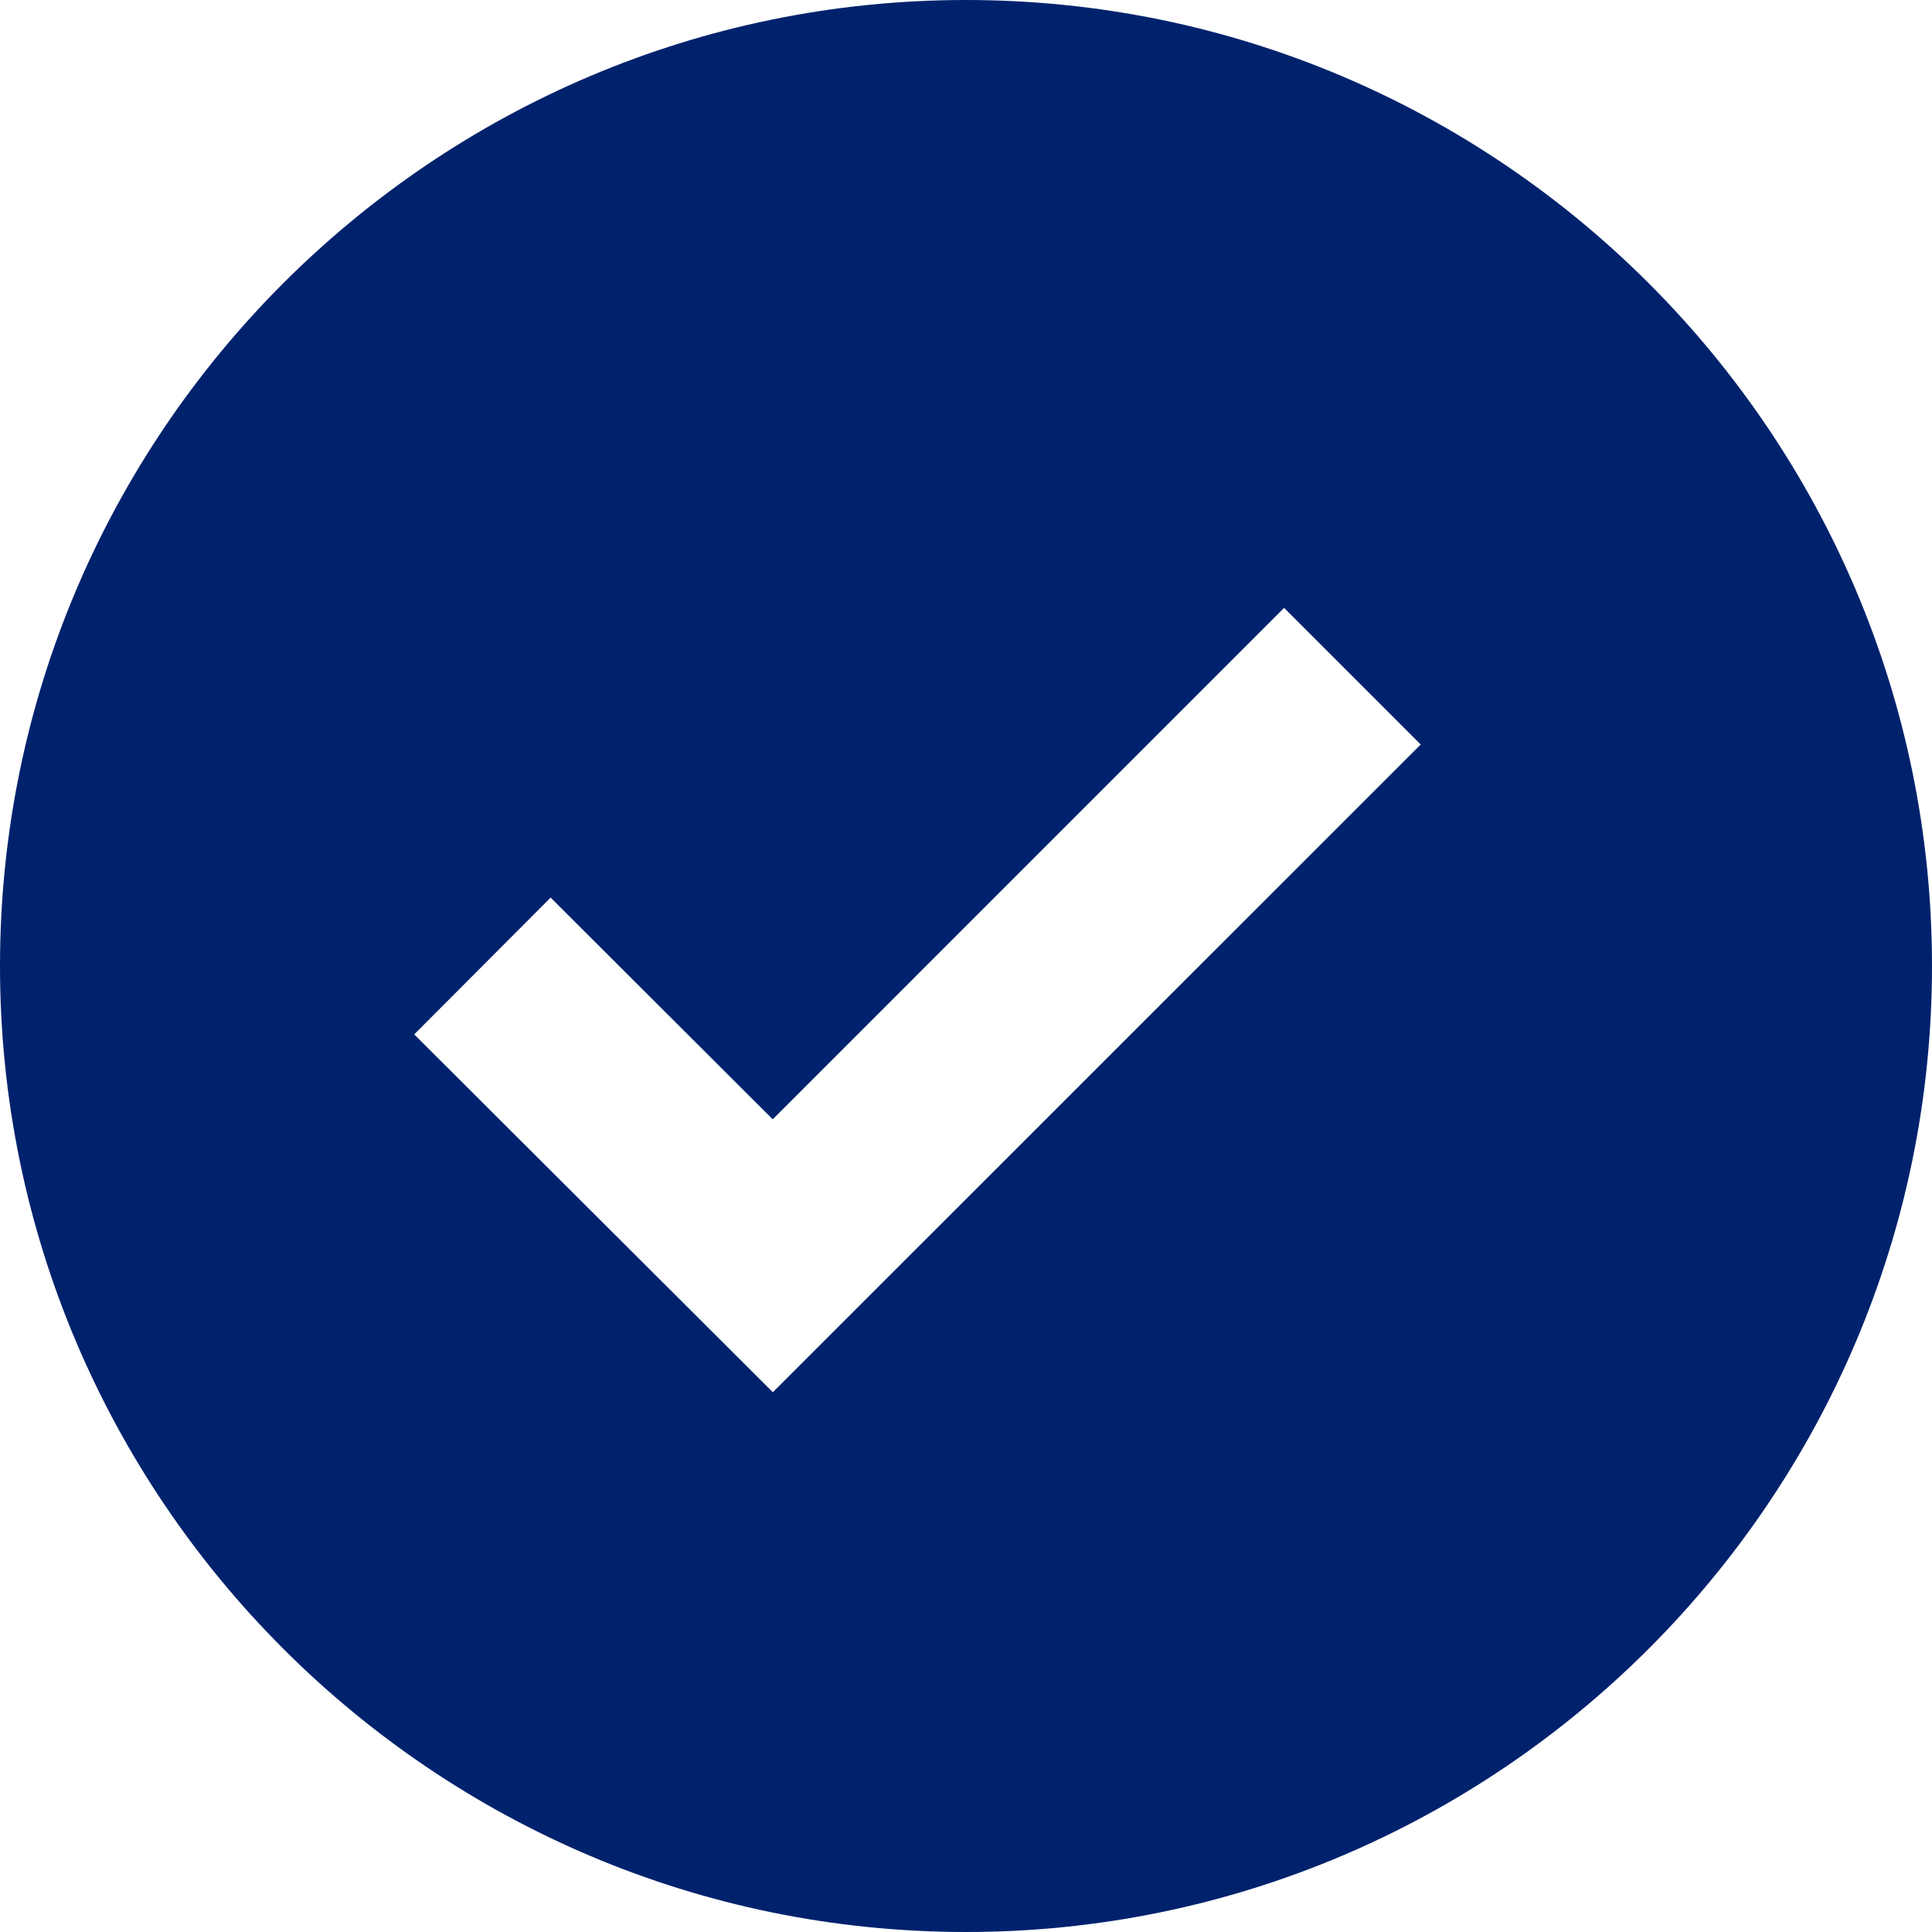 <svg xmlns="http://www.w3.org/2000/svg" width="25" height="25" fill="none" viewBox="0 0 25 25"><path fill="#00226D" d="M12.5 0C5.607 0 0 5.607 0 12.5 0 19.392 5.607 25 12.5 25 19.392 25 25 19.392 25 12.5 25 5.607 19.392 0 12.5 0Zm-2.499 18.016L5.36 13.385l1.765-1.77 2.874 2.869 6.617-6.618 1.768 1.768L10 18.016Z"/></svg>